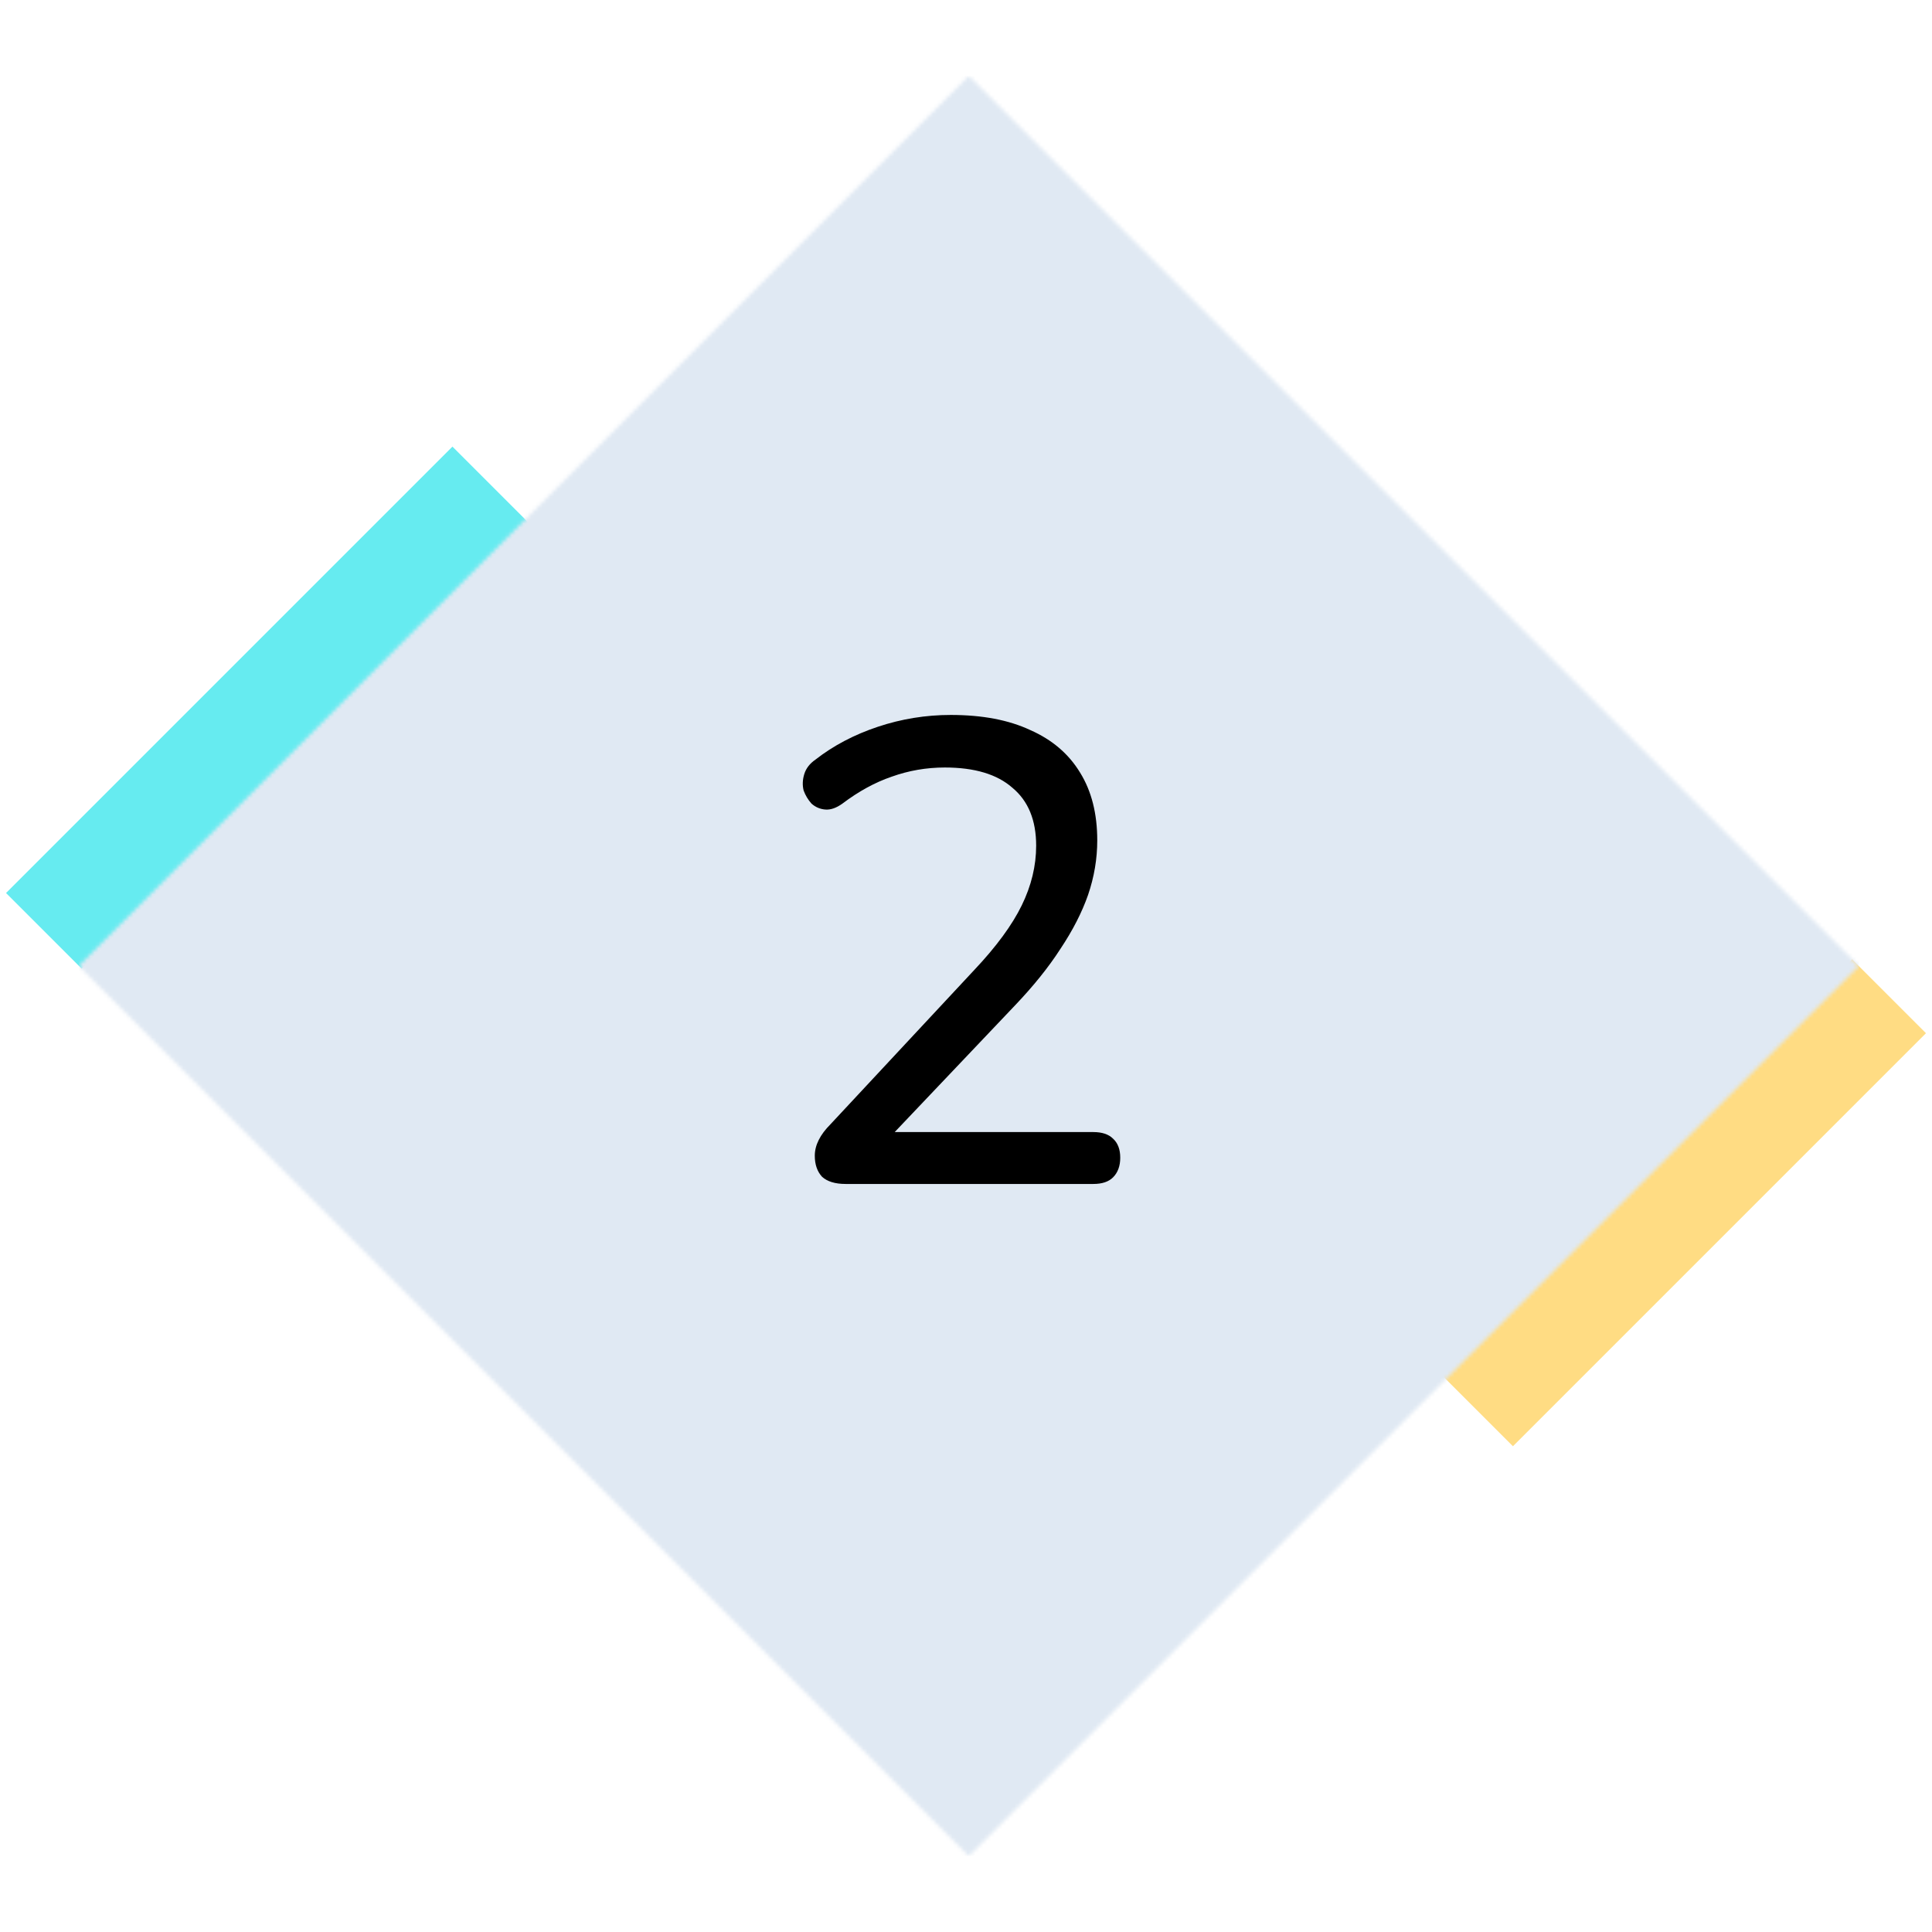 <?xml version="1.0" encoding="UTF-8"?>
<svg viewBox="0 0 500 500" fill="none" xmlns="http://www.w3.org/2000/svg">
<rect opacity="0.6" x="1.56" y="231.113" width="163.387" height="27.701" transform="rotate(-45 1.56 231.113)" fill="#00DEE6"/>
<rect opacity="0.6" x="372.417" y="355.156" width="151.17" height="27.054" transform="rotate(-45 372.417 355.156)" fill="#FFC531"/>
<mask id="mask0_3153_7819" style="mask-type:alpha" maskUnits="userSpaceOnUse" x="20" y="19" width="462" height="462">
<rect x="250.725" y="19.656" width="325.755" height="325.755" transform="rotate(45 250.725 19.656)" fill="#D9D9D9"/>
</mask>
<g mask="url(#mask0_3153_7819)">
<rect x="20.382" y="19.656" width="460.688" height="460.688" fill="#E0E9F3"/>
</g>
<path d="M218.858 306.408C216.138 306.408 214.098 305.785 212.738 304.538C211.491 303.178 210.868 301.365 210.868 299.098C210.868 297.738 211.208 296.378 211.888 295.018C212.568 293.658 213.588 292.298 214.948 290.938L252.178 250.988C257.844 244.982 261.924 239.428 264.418 234.328C266.911 229.228 268.158 224.072 268.158 218.858C268.158 212.285 266.118 207.298 262.038 203.898C258.071 200.385 252.234 198.628 244.528 198.628C239.768 198.628 235.178 199.422 230.758 201.008C226.451 202.482 222.201 204.805 218.008 207.978C216.421 209.112 214.948 209.622 213.588 209.508C212.228 209.395 211.038 208.885 210.018 207.978C209.111 206.958 208.431 205.825 207.978 204.578C207.638 203.218 207.694 201.802 208.148 200.328C208.601 198.855 209.564 197.608 211.038 196.588C215.684 192.962 221.068 190.128 227.188 188.088C233.308 186.048 239.598 185.028 246.058 185.028C254.218 185.028 261.074 186.332 266.628 188.938C272.294 191.432 276.601 195.115 279.548 199.988C282.494 204.748 283.968 210.585 283.968 217.498C283.968 222.258 283.174 226.962 281.588 231.608C280.001 236.142 277.621 240.788 274.448 245.548C271.388 250.308 267.421 255.238 262.548 260.338L227.188 297.568V292.978H282.948C285.214 292.978 286.914 293.545 288.048 294.678C289.294 295.812 289.918 297.455 289.918 299.608C289.918 301.762 289.294 303.462 288.048 304.708C286.914 305.842 285.214 306.408 282.948 306.408H218.858Z" fill="black"/>
</svg>
